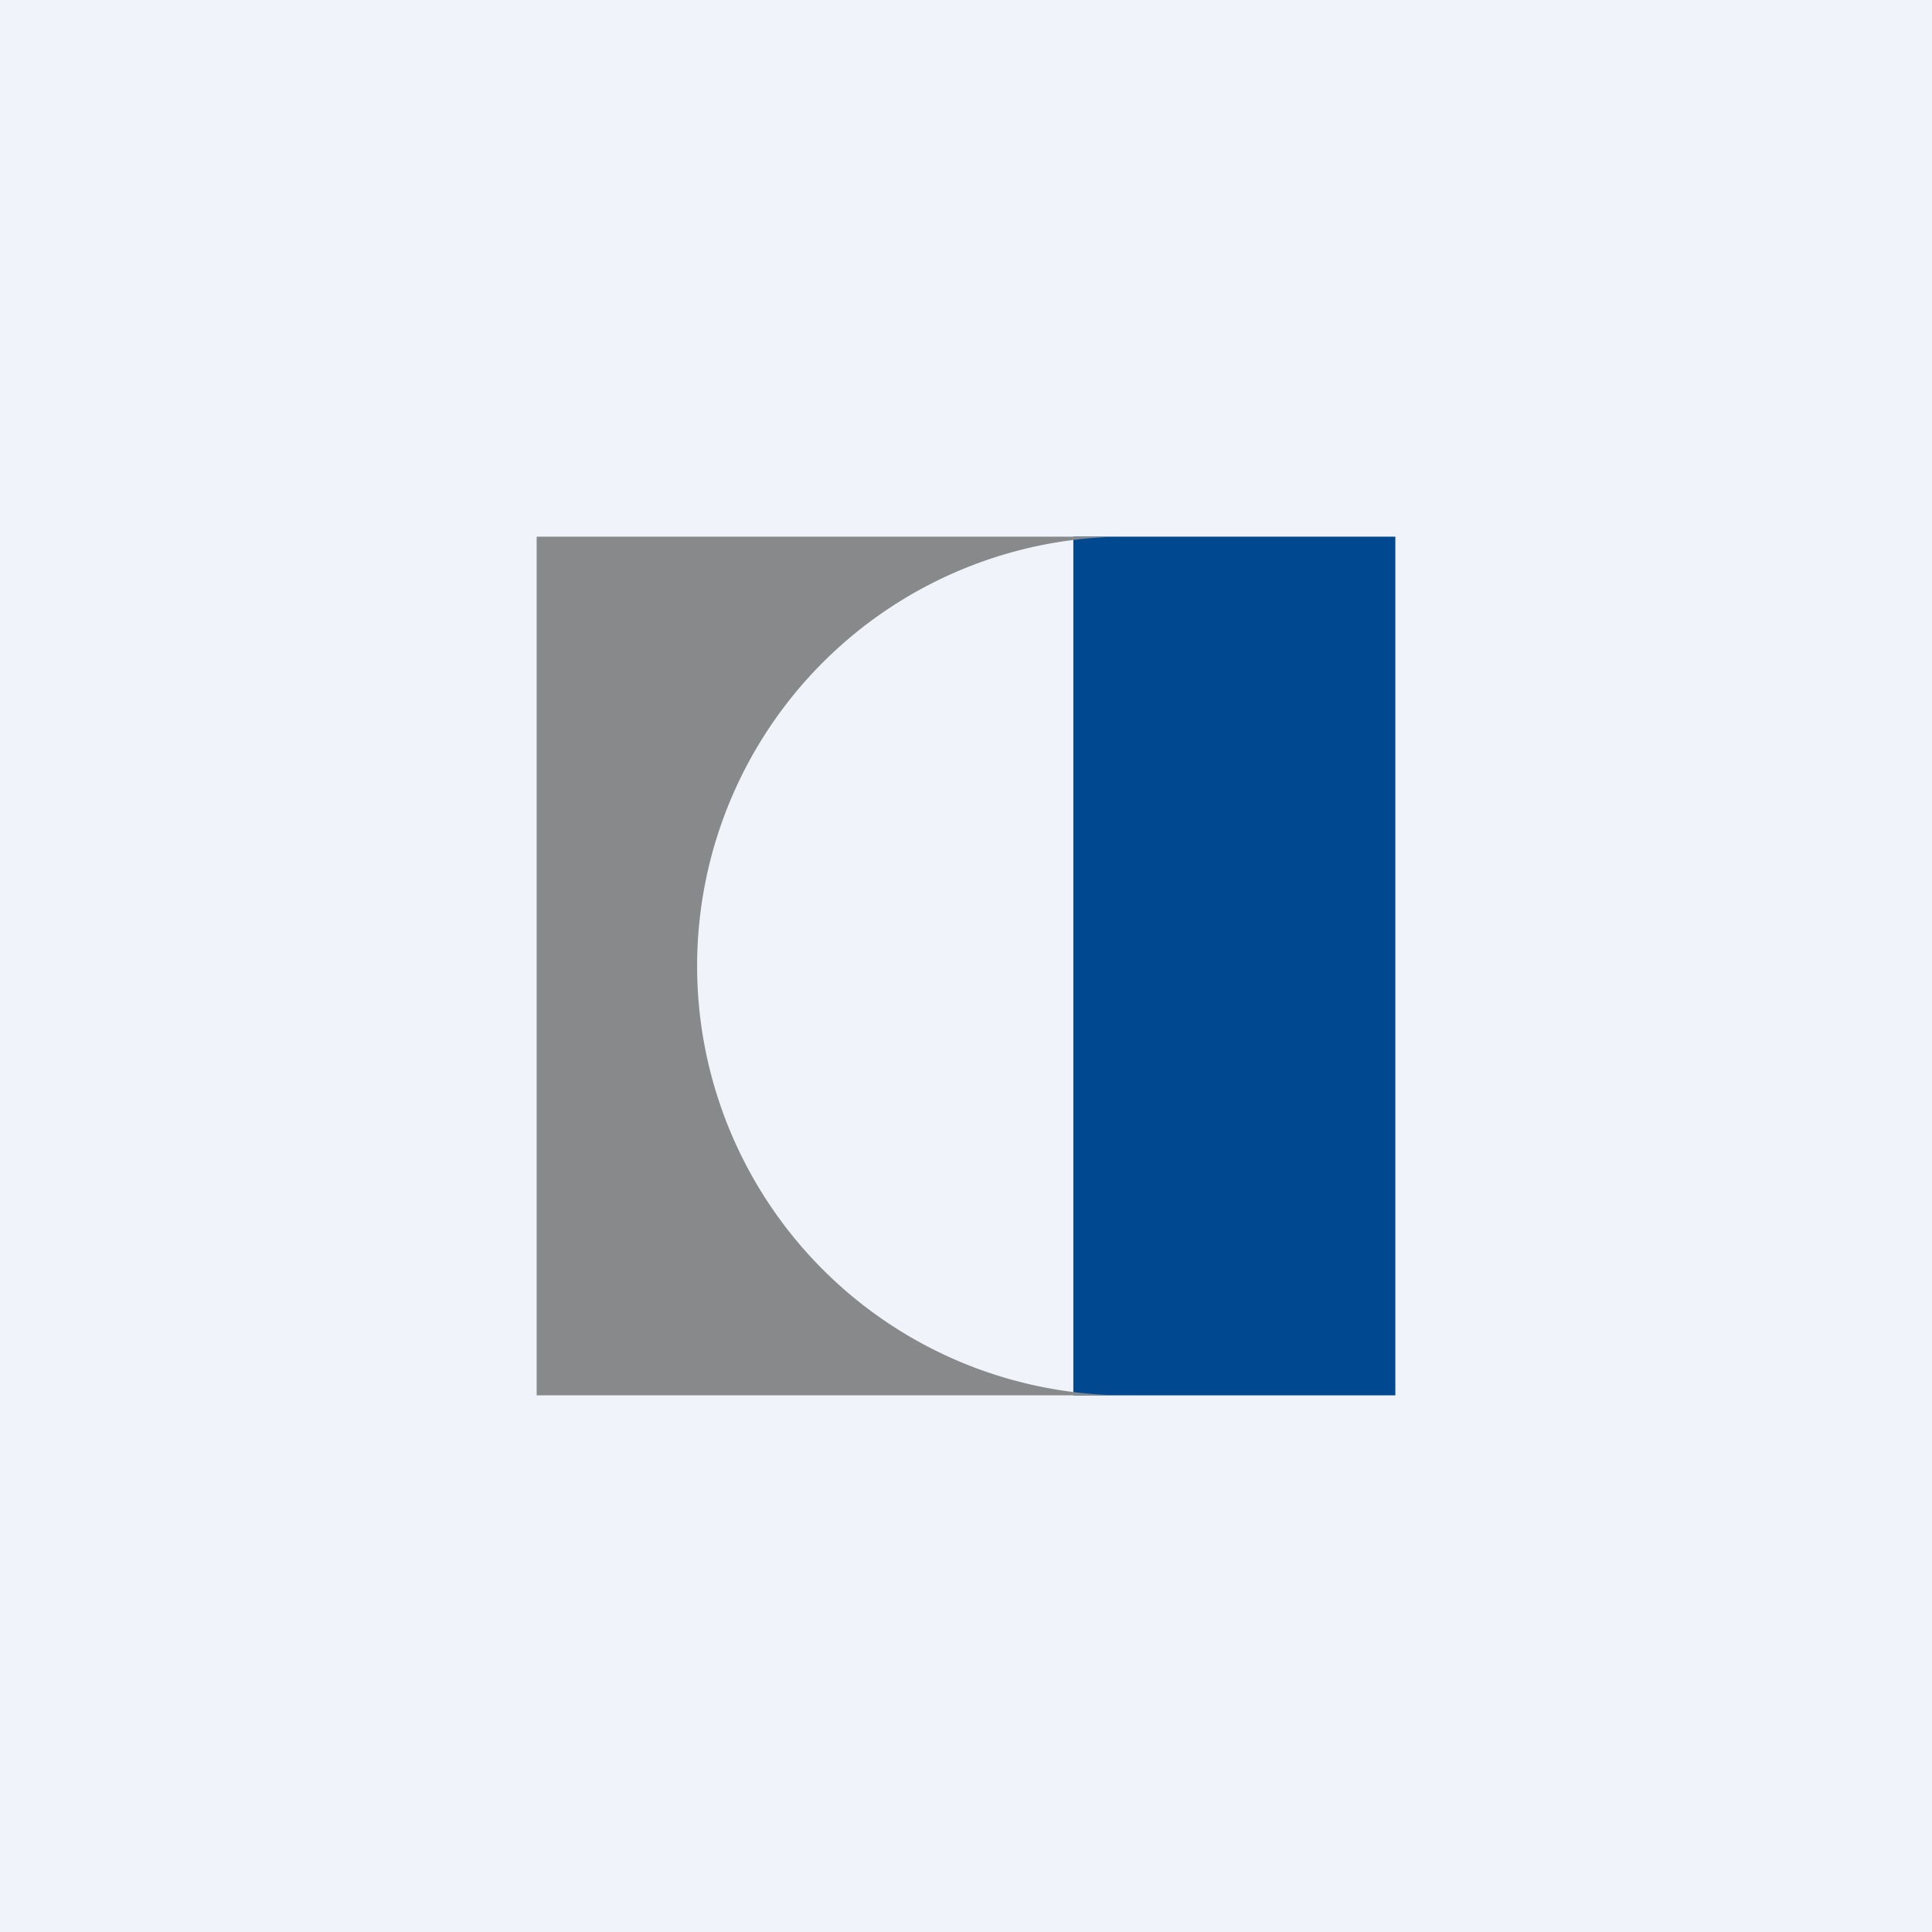 <!-- by TradingView --><svg width="18" height="18" viewBox="0 0 18 18" xmlns="http://www.w3.org/2000/svg"><path fill="#F0F3FA" d="M0 0h18v18H0z"/><path d="M10 5h3v8h-3V5Z" fill="#004990"/><path d="M5 5h5.51a4 4 0 0 0-.03 8H5V5Z" fill="#87898B"/></svg>